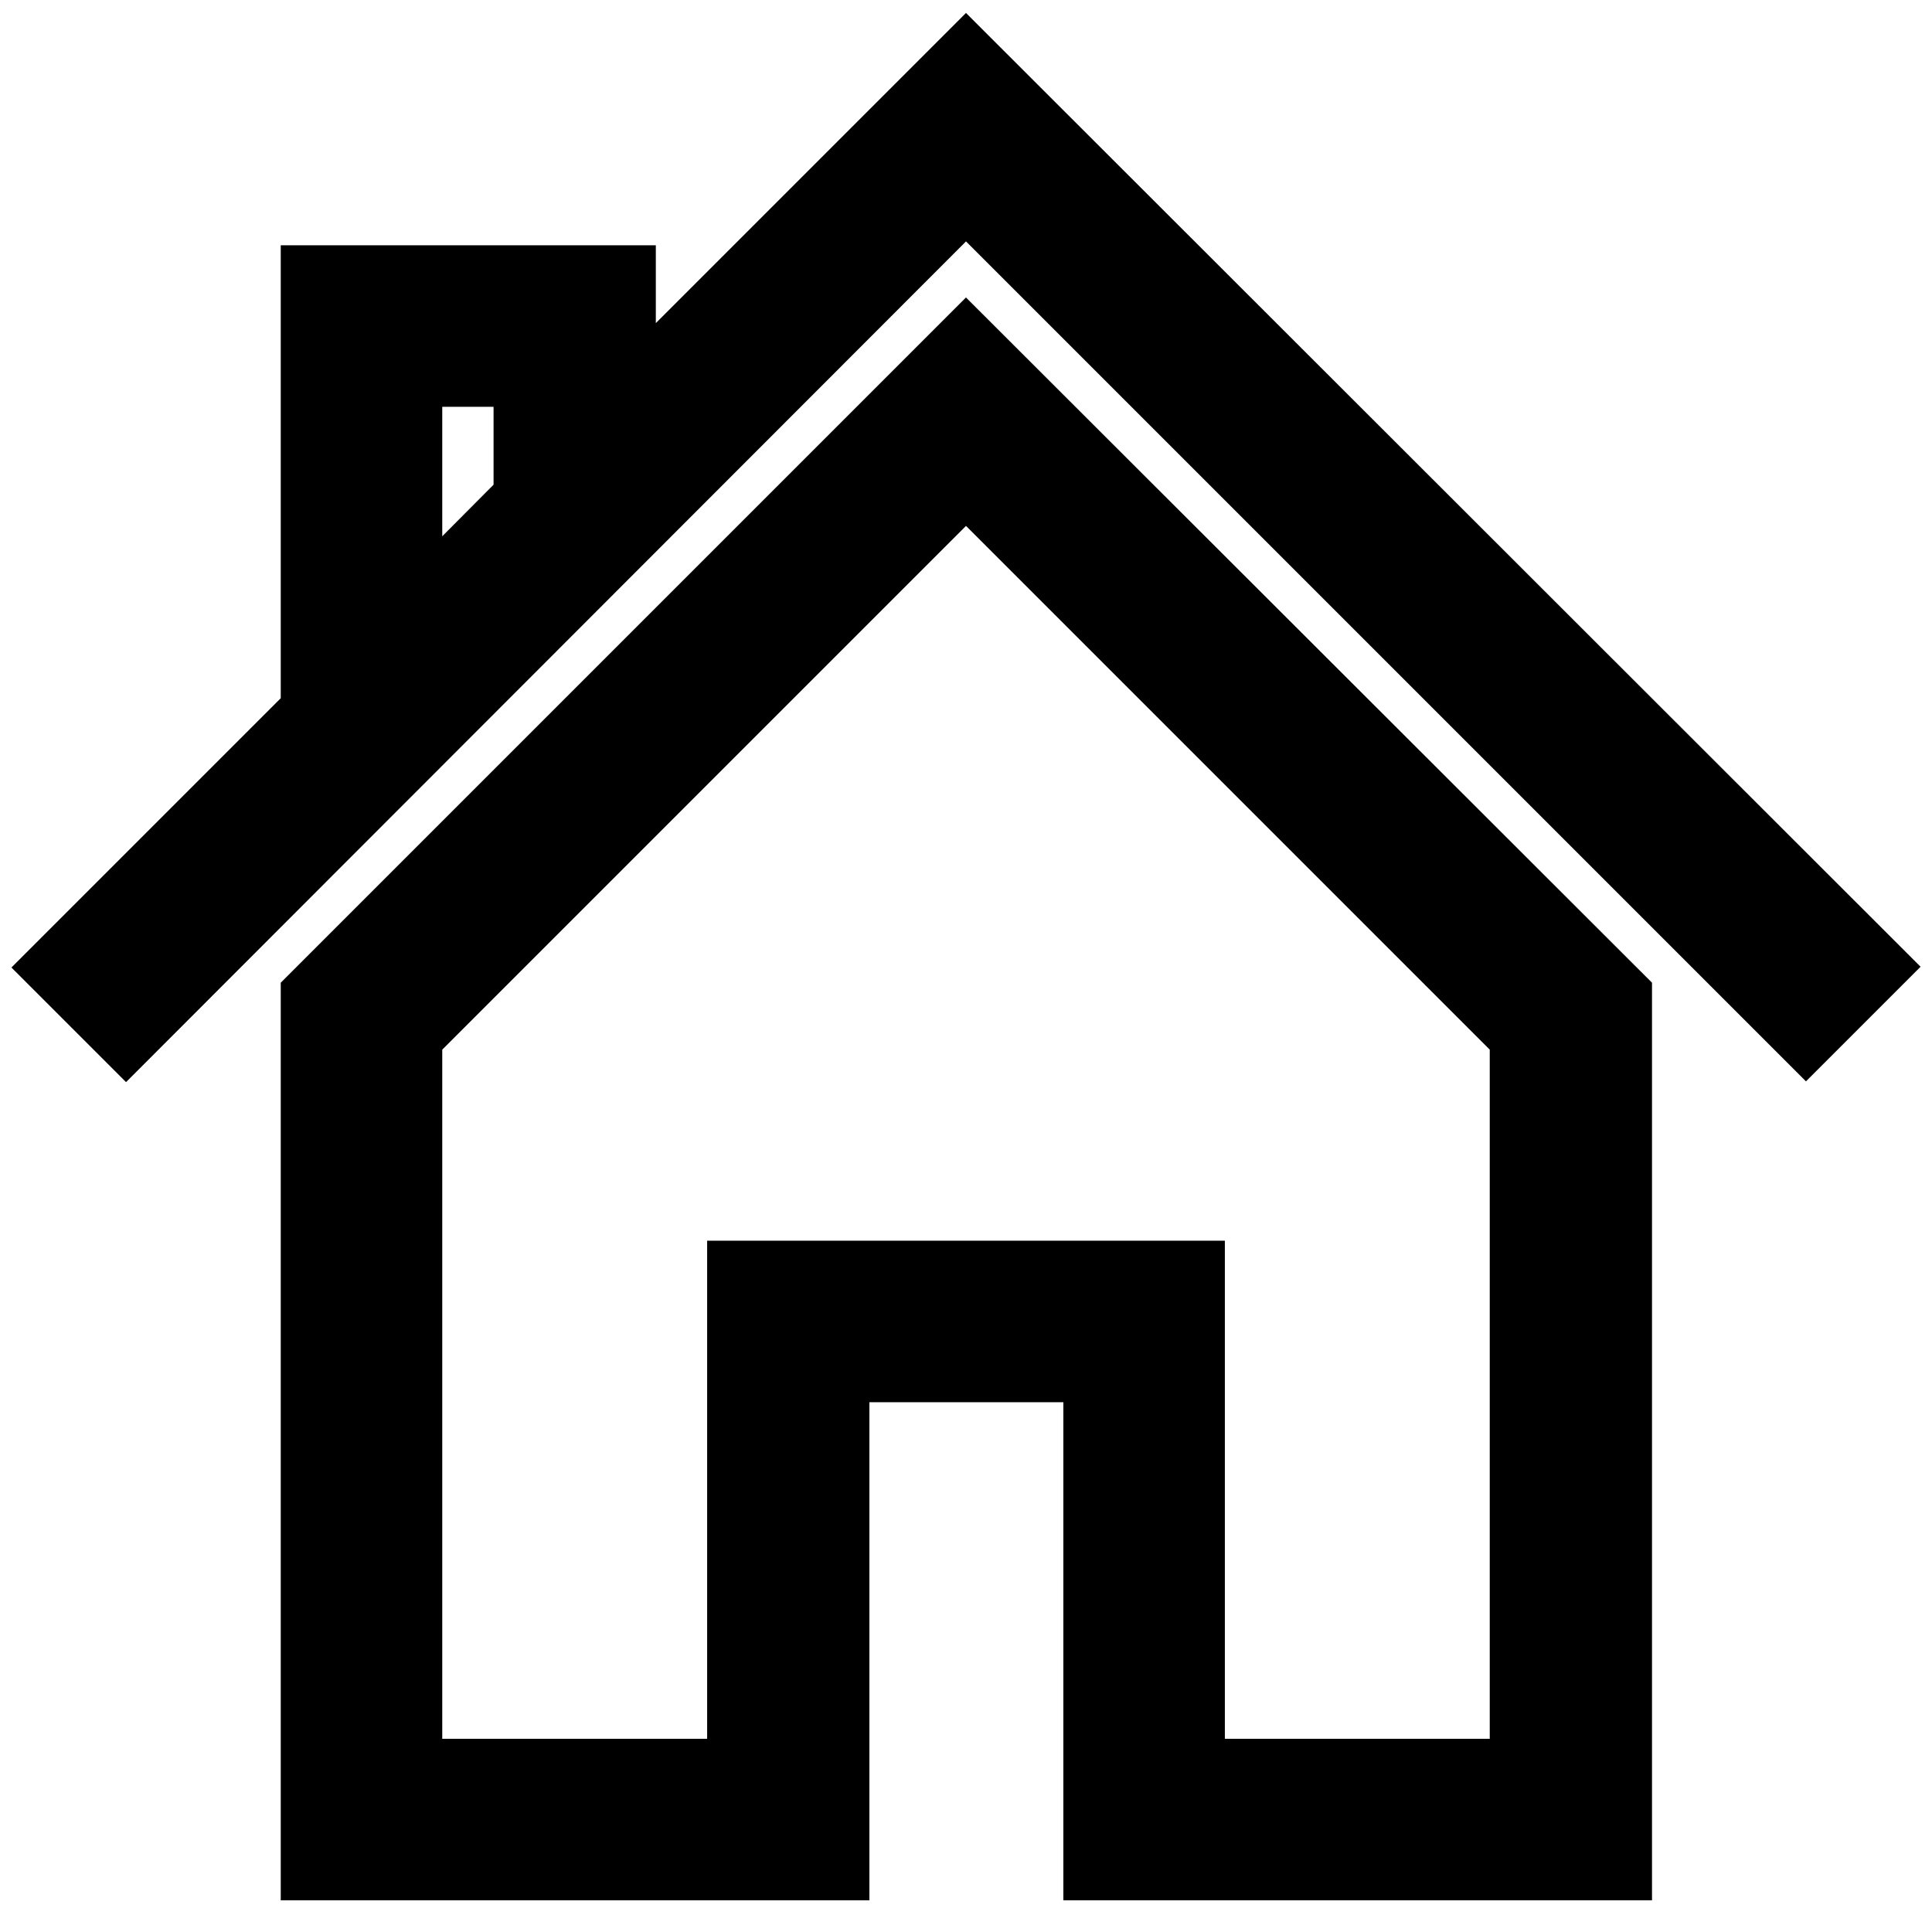 <?xml version="1.0" encoding="utf-8"?>
<!-- Svg Vector Icons : http://www.onlinewebfonts.com/icon -->
<!DOCTYPE svg PUBLIC "-//W3C//DTD SVG 1.1//EN" "http://www.w3.org/Graphics/SVG/1.1/DTD/svg11.dtd">
<svg version="1.1" xmlns="http://www.w3.org/2000/svg" xmlns:xlink="http://www.w3.org/1999/xlink" x="0px" y="0px" viewBox="0 0 256 256" enable-background="new 0 0 256 256" xml:space="preserve">
<g> <path stroke-width="12" fill-opacity="0" stroke="#000000"  d="M128,10.2L80.9,57.3V38.5H43.2V95L10,128.2l6.7,6.7L128,23.5l111.3,111.3l6.7-6.7L128,10.2z M52.6,47.9 h18.8v18.8L52.6,85.6L52.6,47.9L52.6,47.9z M43.2,132.7v113.1h66v-66h37.7v66h66V132.7L128,47.9L43.2,132.7L43.2,132.7z  M203.4,236.4h-47.1v-66H99.7v66H52.6v-99.8L128,61.2l75.4,75.4V236.4L203.4,236.4z"/></g>
</svg>